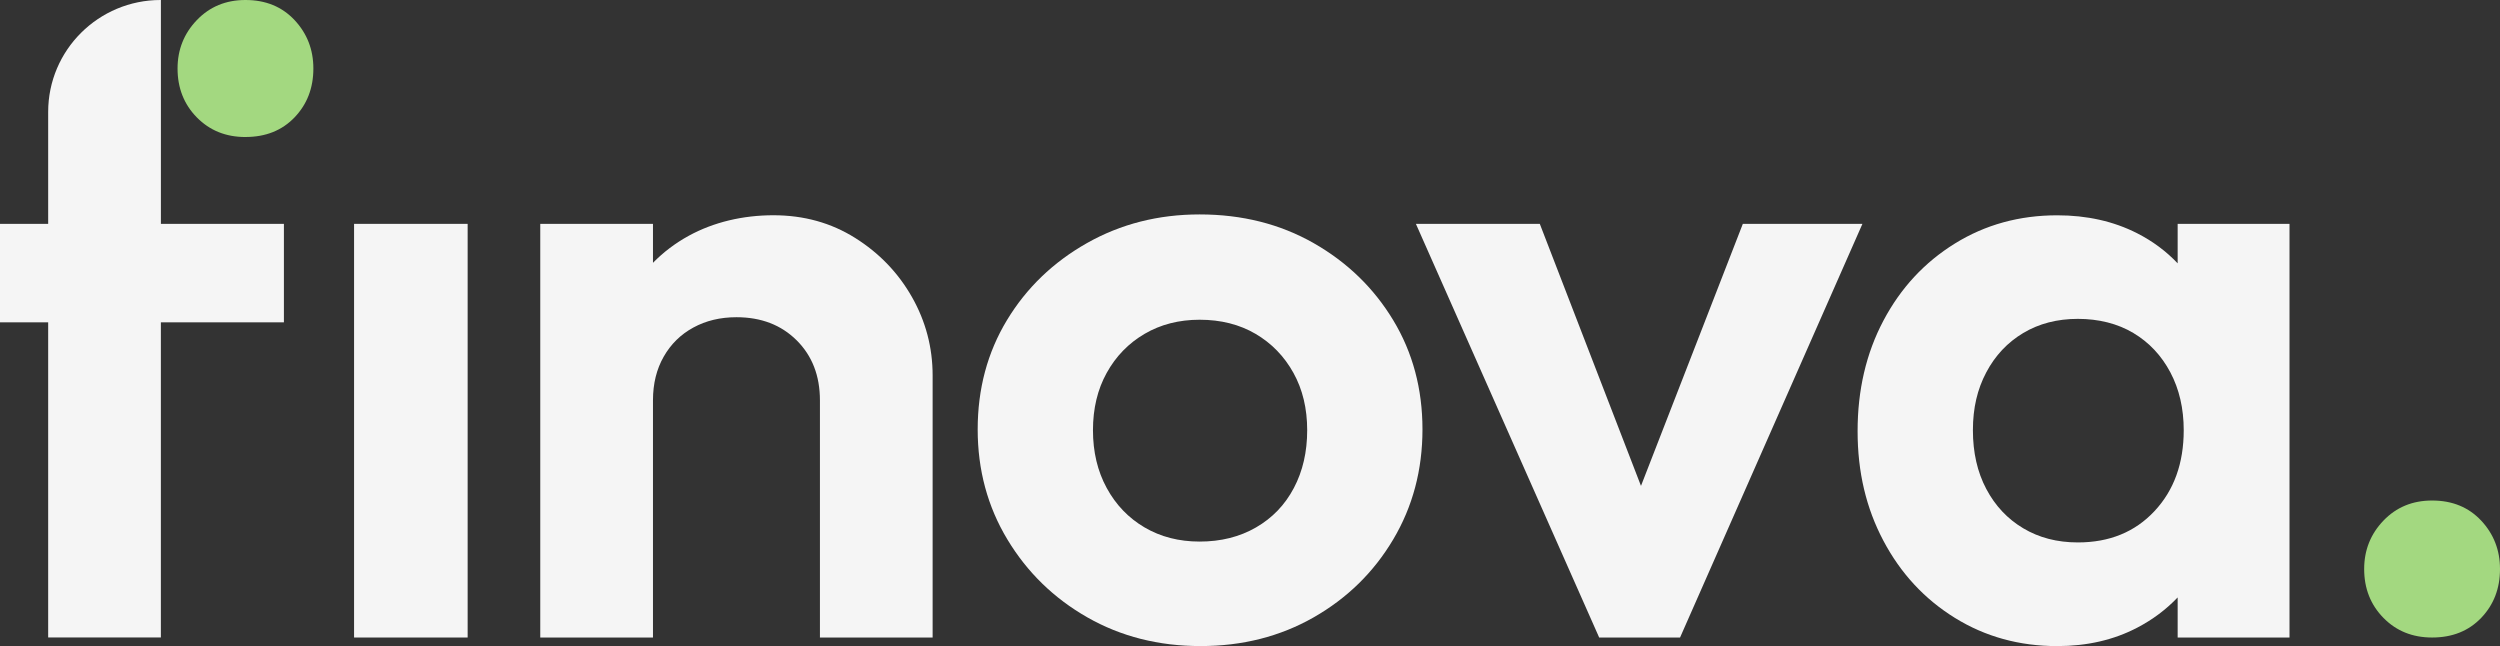 <svg width="178" height="46" viewBox="0 0 178 46" fill="none" xmlns="http://www.w3.org/2000/svg">
<rect x="0" y="0" width="178" height="46" fill="#333333" stroke="none"/>
<g clip-path="url(#clip0_180_1800)">
<path d="M25.21 45.391V15.939H33.296V45.391H25.21Z" fill="#F5F5F5"/>
<path d="M66.403 26.731C66.403 24.74 65.912 22.88 64.932 21.15C63.951 19.423 62.604 18.02 60.888 16.942C59.172 15.864 57.234 15.326 55.068 15.326C52.902 15.326 50.812 15.814 49.034 16.79C48.071 17.319 47.227 17.962 46.492 18.712V15.937H38.467V45.391H46.492V28.5C46.492 27.322 46.746 26.285 47.258 25.391C47.767 24.498 48.472 23.806 49.372 23.318C50.269 22.83 51.29 22.586 52.435 22.586C54.192 22.586 55.62 23.135 56.724 24.233C57.826 25.33 58.379 26.754 58.379 28.502V45.393H66.403V26.733V26.731Z" fill="#F5F5F5"/>
<path d="M85.476 46C82.494 46 79.811 45.32 77.421 43.957C75.031 42.595 73.134 40.746 71.725 38.408C70.316 36.071 69.611 33.46 69.611 30.572C69.611 27.686 70.306 25.093 71.694 22.797C73.082 20.501 74.981 18.672 77.39 17.309C79.799 15.947 82.475 15.267 85.414 15.267C88.435 15.267 91.142 15.949 93.531 17.309C95.921 18.672 97.809 20.501 99.197 22.797C100.585 25.093 101.28 27.686 101.28 30.572C101.28 33.46 100.585 36.071 99.197 38.408C97.809 40.746 95.919 42.595 93.531 43.957C91.142 45.32 88.457 46 85.476 46ZM85.414 38.56C86.926 38.56 88.264 38.225 89.428 37.553C90.591 36.882 91.489 35.948 92.122 34.747C92.755 33.548 93.072 32.176 93.072 30.631C93.072 29.086 92.746 27.724 92.091 26.546C91.437 25.368 90.539 24.442 89.397 23.771C88.252 23.101 86.926 22.765 85.414 22.765C83.944 22.765 82.637 23.101 81.494 23.771C80.349 24.442 79.452 25.368 78.799 26.546C78.145 27.726 77.819 29.086 77.819 30.631C77.819 32.176 78.145 33.548 78.799 34.747C79.452 35.946 80.351 36.882 81.494 37.553C82.637 38.223 83.944 38.56 85.414 38.56Z" fill="#F5F5F5"/>
<path d="M124.09 15.939L116.838 34.596L109.634 15.939H100.812L113.861 45.391H119.62L132.605 15.939H124.09Z" fill="#F5F5F5"/>
<path d="M163.013 45.391V15.939H155.049V18.75C154.236 17.892 153.278 17.175 152.169 16.61C150.493 15.757 148.596 15.33 146.472 15.33C143.777 15.33 141.347 16.001 139.183 17.342C137.018 18.683 135.325 20.512 134.099 22.83C132.873 25.147 132.261 27.768 132.261 30.697C132.261 33.625 132.873 36.185 134.099 38.502C135.325 40.819 137.018 42.649 139.183 43.99C141.347 45.331 143.777 46.002 146.472 46.002C148.596 46.002 150.495 45.566 152.169 44.691C153.277 44.113 154.234 43.392 155.049 42.537V45.391H163.013ZM153.396 36.396C152.006 37.881 150.19 38.621 147.945 38.621C146.474 38.621 145.177 38.285 144.055 37.614C142.932 36.944 142.054 36.01 141.421 34.809C140.787 33.61 140.471 32.217 140.471 30.631C140.471 29.046 140.787 27.715 141.421 26.515C142.054 25.316 142.932 24.383 144.055 23.71C145.179 23.039 146.476 22.703 147.945 22.703C149.414 22.703 150.773 23.037 151.896 23.71C153.02 24.381 153.896 25.316 154.531 26.515C155.164 27.716 155.481 29.087 155.481 30.631C155.481 32.989 154.786 34.911 153.398 36.394L153.396 36.396Z" fill="#F5F5F5"/>
<path d="M173.165 45.391C171.771 45.391 170.617 44.926 169.702 43.994C168.787 43.062 168.329 41.901 168.329 40.514C168.329 39.171 168.787 38.022 169.702 37.067C170.617 36.114 171.769 35.637 173.165 35.637C174.603 35.637 175.767 36.115 176.66 37.067C177.552 38.022 178 39.171 178 40.514C178 41.903 177.552 43.062 176.66 43.994C175.767 44.926 174.603 45.391 173.165 45.391Z" fill="#A3D880"/>
<path d="M11.454 15.939H11.439C11.439 15.939 11.439 15.939 11.437 15.939C11.437 15.939 11.437 15.939 11.435 15.939H11.441C11.441 15.939 11.453 15.939 11.456 15.939V0C11.456 0 11.445 0 11.437 0C7.015 0 3.43 3.568 3.43 7.969V15.937H0V22.949H3.43V45.389H11.454V22.951H20.214V15.939H11.454Z" fill="#F5F5F5"/>
<path d="M17.477 9.756C16.083 9.756 14.929 9.291 14.014 8.359C13.099 7.427 12.642 6.266 12.642 4.879C12.642 3.536 13.099 2.387 14.014 1.432C14.929 0.478 16.081 0 17.477 0C18.915 0 20.079 0.478 20.973 1.43C21.865 2.385 22.312 3.534 22.312 4.877C22.312 6.266 21.865 7.425 20.973 8.357C20.079 9.289 18.915 9.754 17.477 9.754V9.756Z" fill="#A3D880"/>
</g>
<defs>
<clipPath id="clip0_180_1800">
<rect width="178" height="46" fill="white"/>
</clipPath>
</defs>
</svg>
